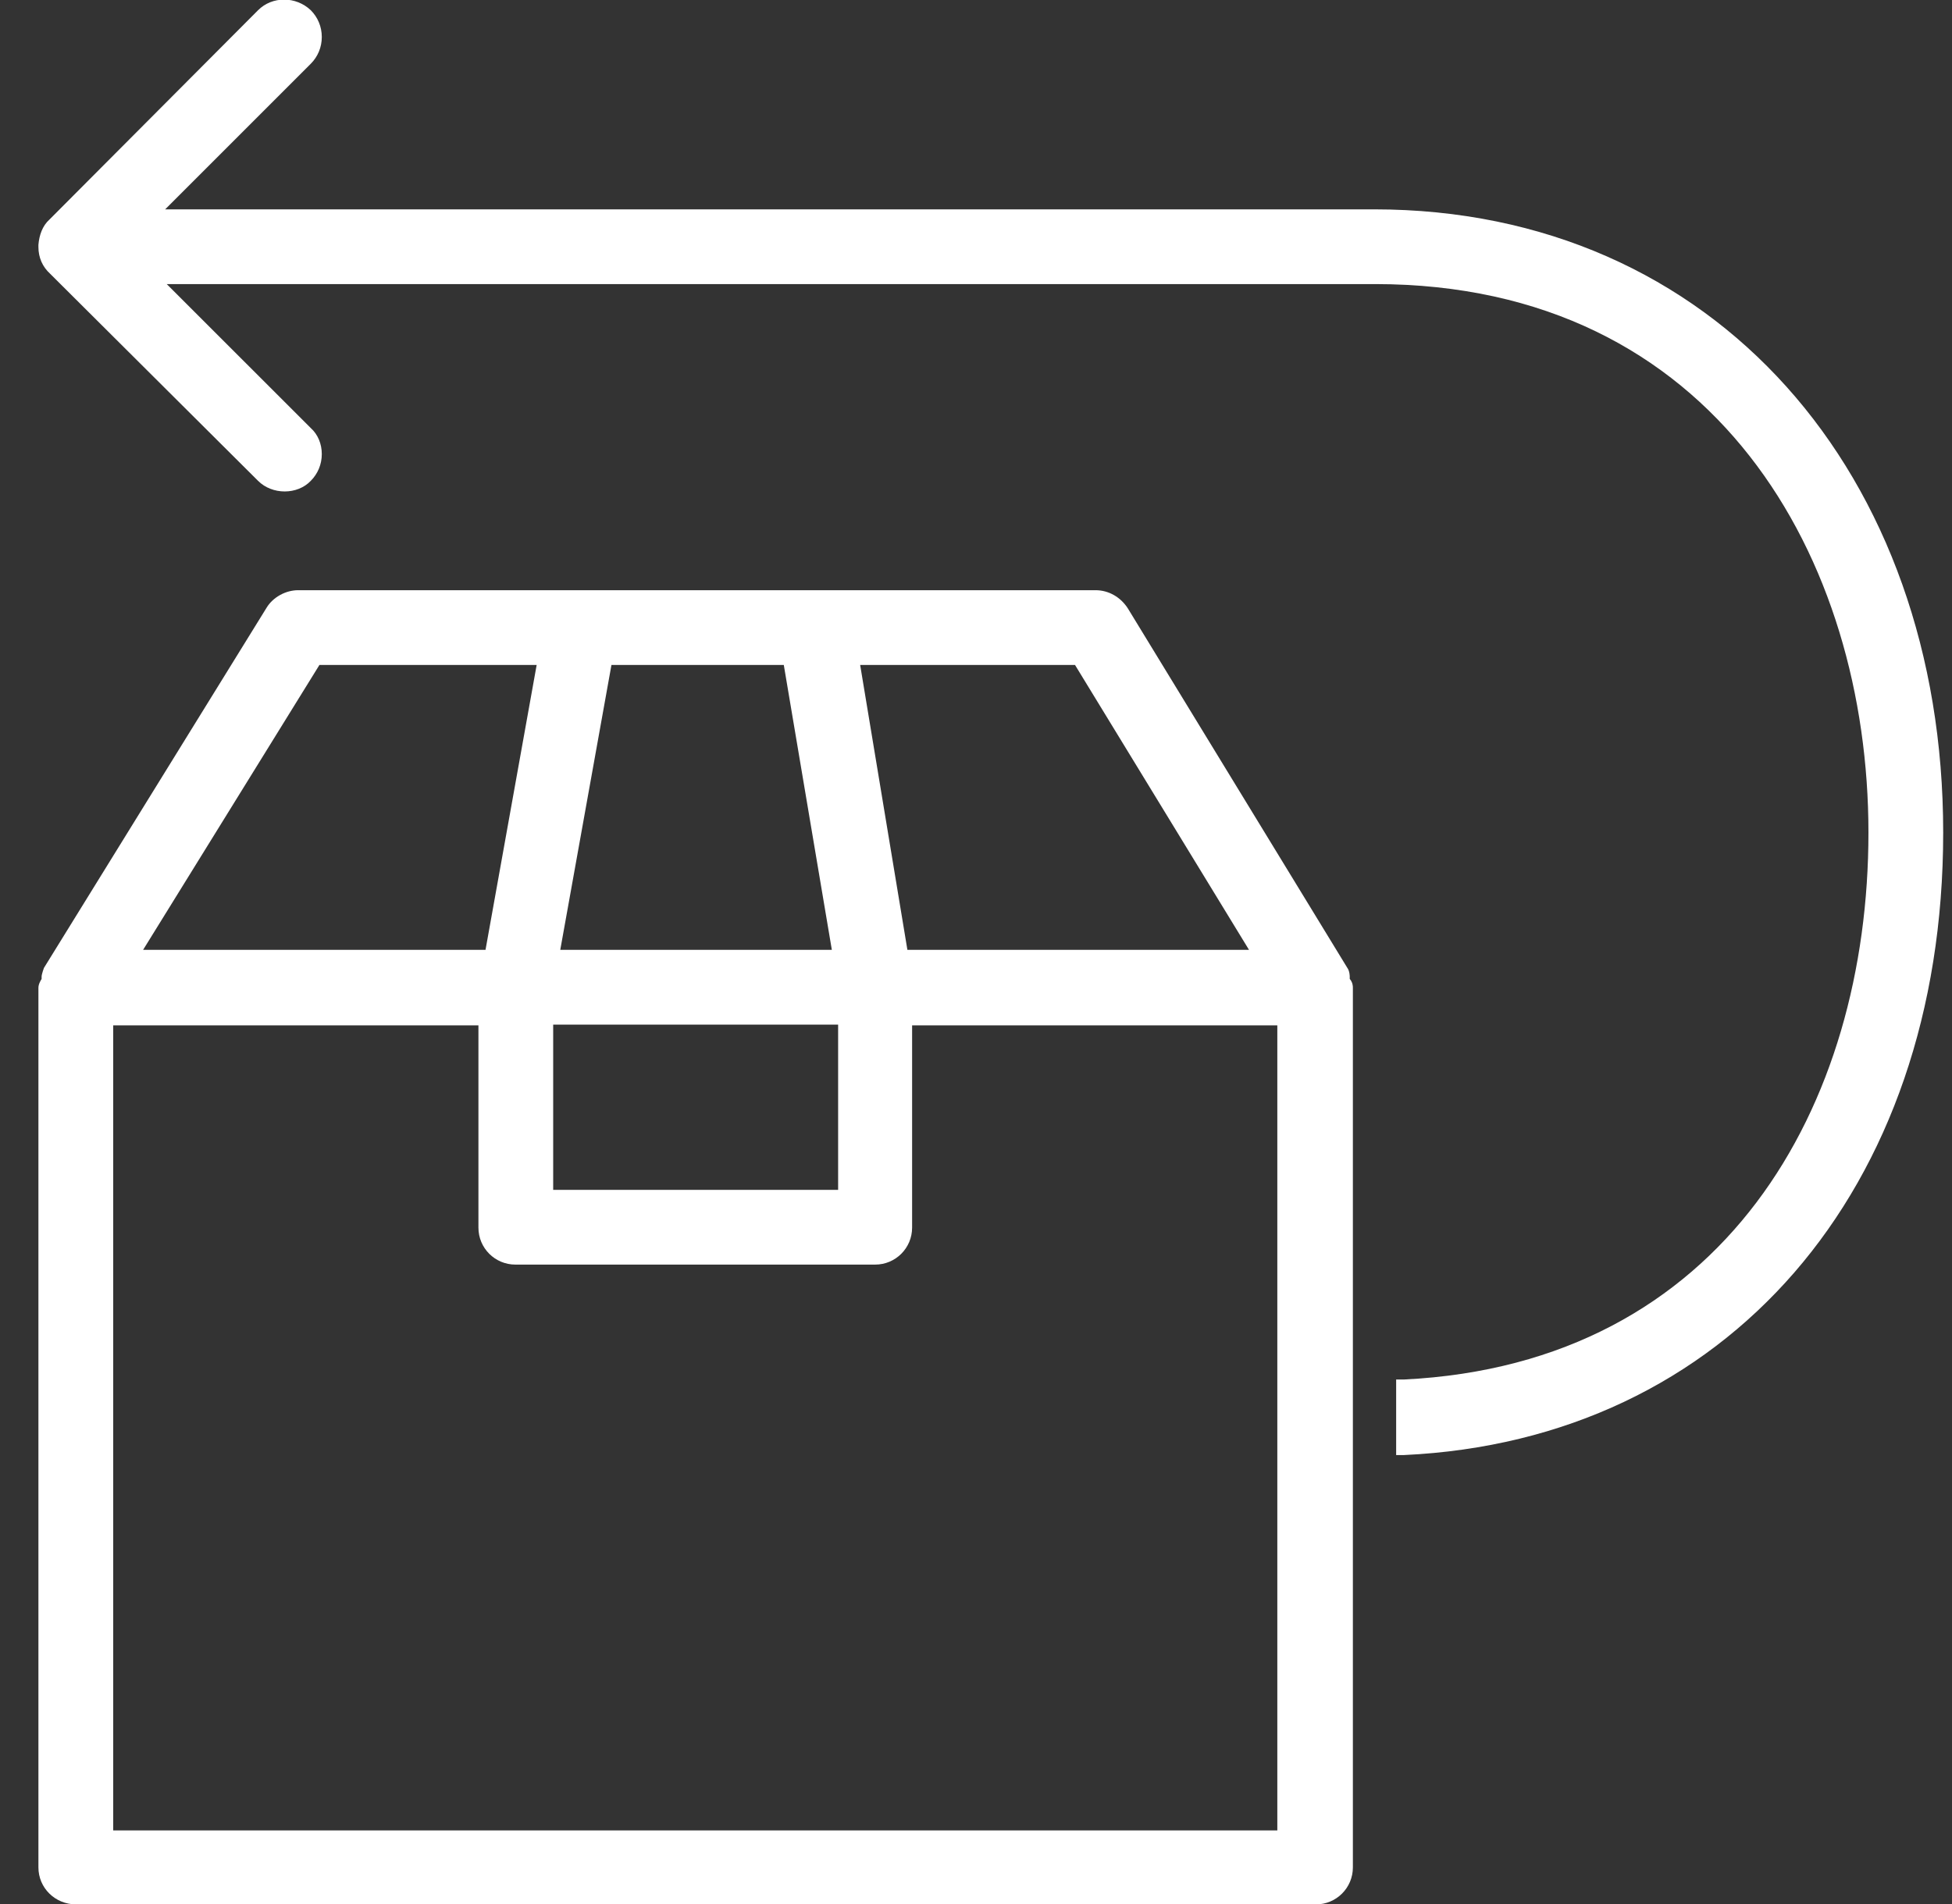 <svg width="41" height="40" viewBox="0 0 41 40" fill="none" xmlns="http://www.w3.org/2000/svg">
<rect x="0" y="0" width="41" height="40" fill="#333333" stroke="none"/>
<path d="M28.879 4.398H3.469L6.528 1.339C6.676 1.19 6.759 0.992 6.759 0.777C6.759 0.562 6.676 0.364 6.528 0.215C6.213 -0.083 5.717 -0.083 5.42 0.215L1.039 4.612C0.89 4.745 0.824 4.943 0.807 5.141V5.191C0.807 5.406 0.89 5.604 1.055 5.753L5.42 10.101C5.717 10.399 6.246 10.399 6.528 10.101C6.676 9.952 6.759 9.754 6.759 9.539C6.759 9.324 6.676 9.126 6.528 8.993L3.502 5.968H28.879C36.038 5.968 39.245 11.754 39.245 17.491C39.245 23.228 36.219 28.65 29.491 28.981H29.325V30.568H29.491C36.252 30.254 40.815 25.013 40.815 17.491C40.815 9.969 36.021 4.398 28.863 4.398H28.879Z" fill="white"/>
<path d="M28.35 20.516C28.35 20.516 28.35 20.401 28.3 20.334L23.688 12.779C23.539 12.548 23.291 12.399 23.01 12.399H6.263C5.998 12.399 5.734 12.548 5.602 12.763L0.923 20.334C0.923 20.334 0.874 20.467 0.874 20.516V20.566C0.874 20.566 0.807 20.665 0.807 20.748V39.231C0.807 39.66 1.155 40.008 1.601 40.008H27.639C28.069 40.008 28.416 39.66 28.416 39.231V20.748C28.416 20.665 28.383 20.599 28.35 20.566V20.516ZM19.059 19.954L18.067 13.97H22.58L26.234 19.954H19.059ZM10.826 26.567H18.381C18.811 26.567 19.158 26.22 19.158 25.79V21.541H26.829V38.454H2.378V21.541H10.049V25.79C10.049 26.22 10.396 26.567 10.826 26.567ZM11.603 21.525H17.604V24.997H11.619V21.525H11.603ZM3.006 19.954L6.709 13.97H11.272L10.198 19.954H3.006ZM11.768 19.954L12.843 13.97H16.463L17.472 19.954H11.768Z" fill="white"/>
</svg>
